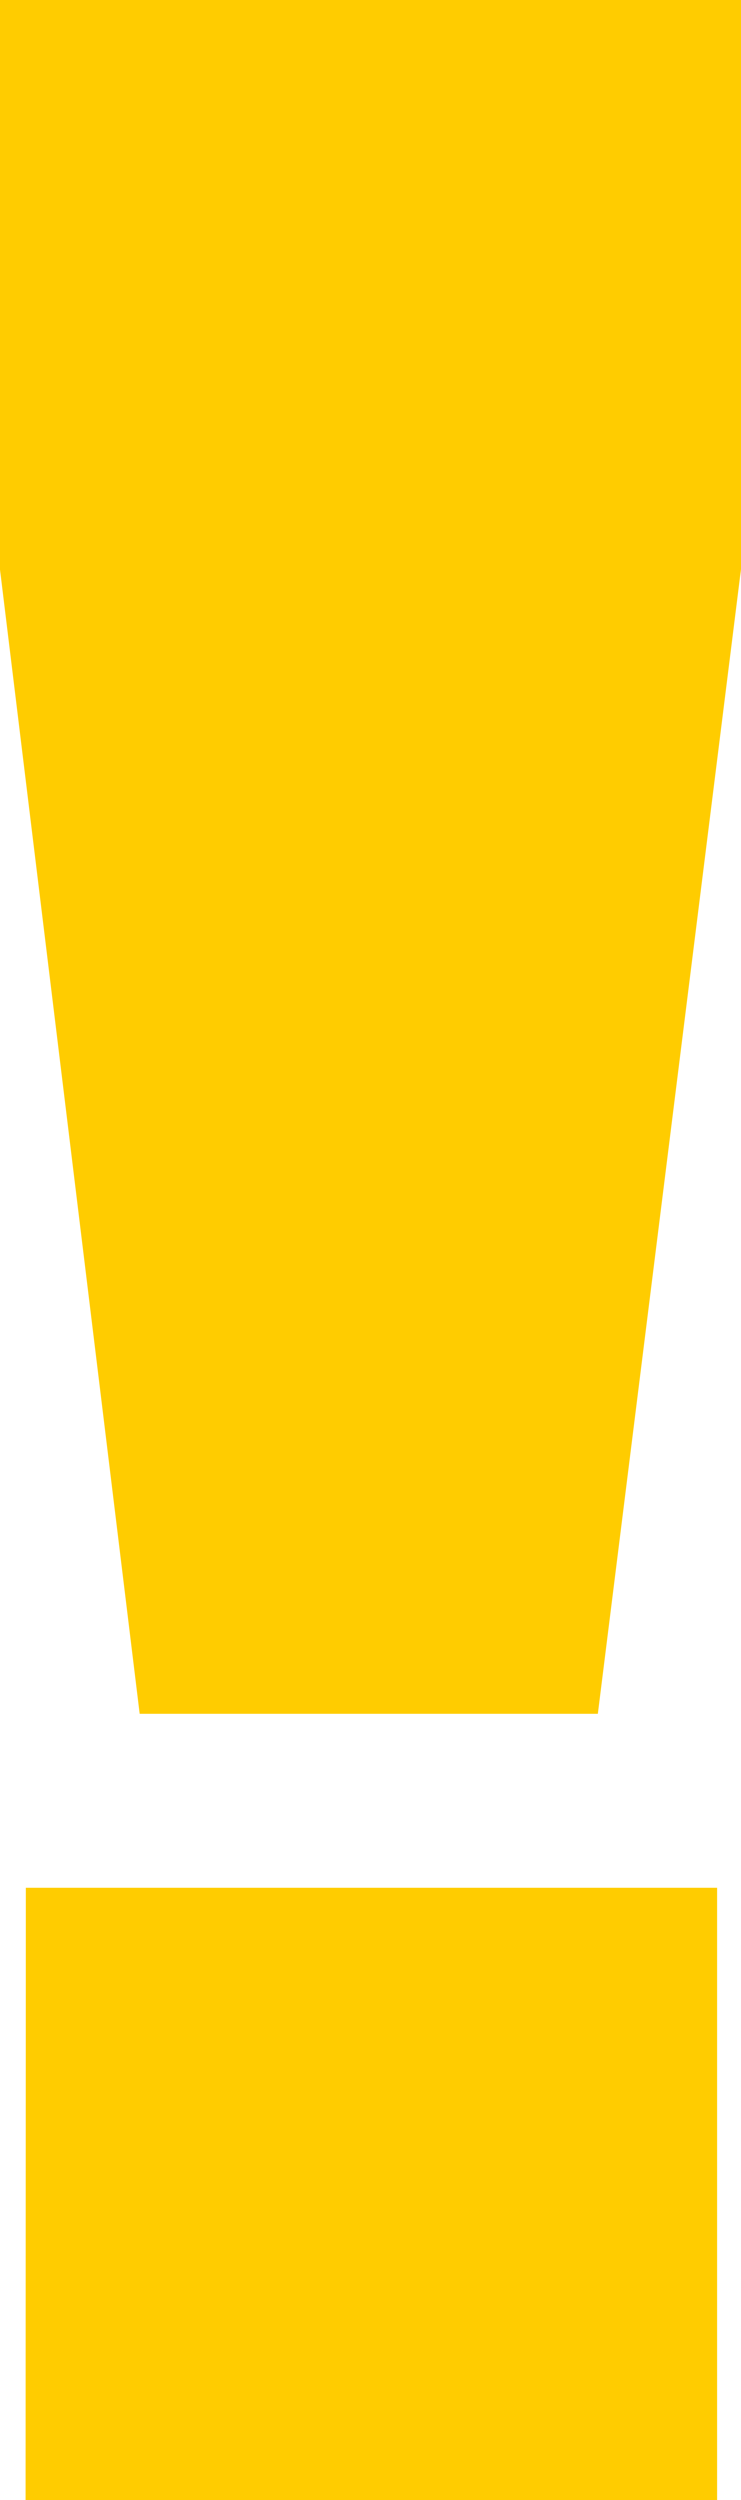 <svg xmlns="http://www.w3.org/2000/svg" width="5.735" height="19.327" viewBox="0 0 5.735 19.327">
  <path id="exclamation" d="M1.635,10.673H7.37v4.4L6.262,23.922H2.716L1.635,15.076Zm.2,14.594H7.185V30H1.833Z" transform="translate(-1.635 -10.673)" fill="#fc0"/>
</svg>
